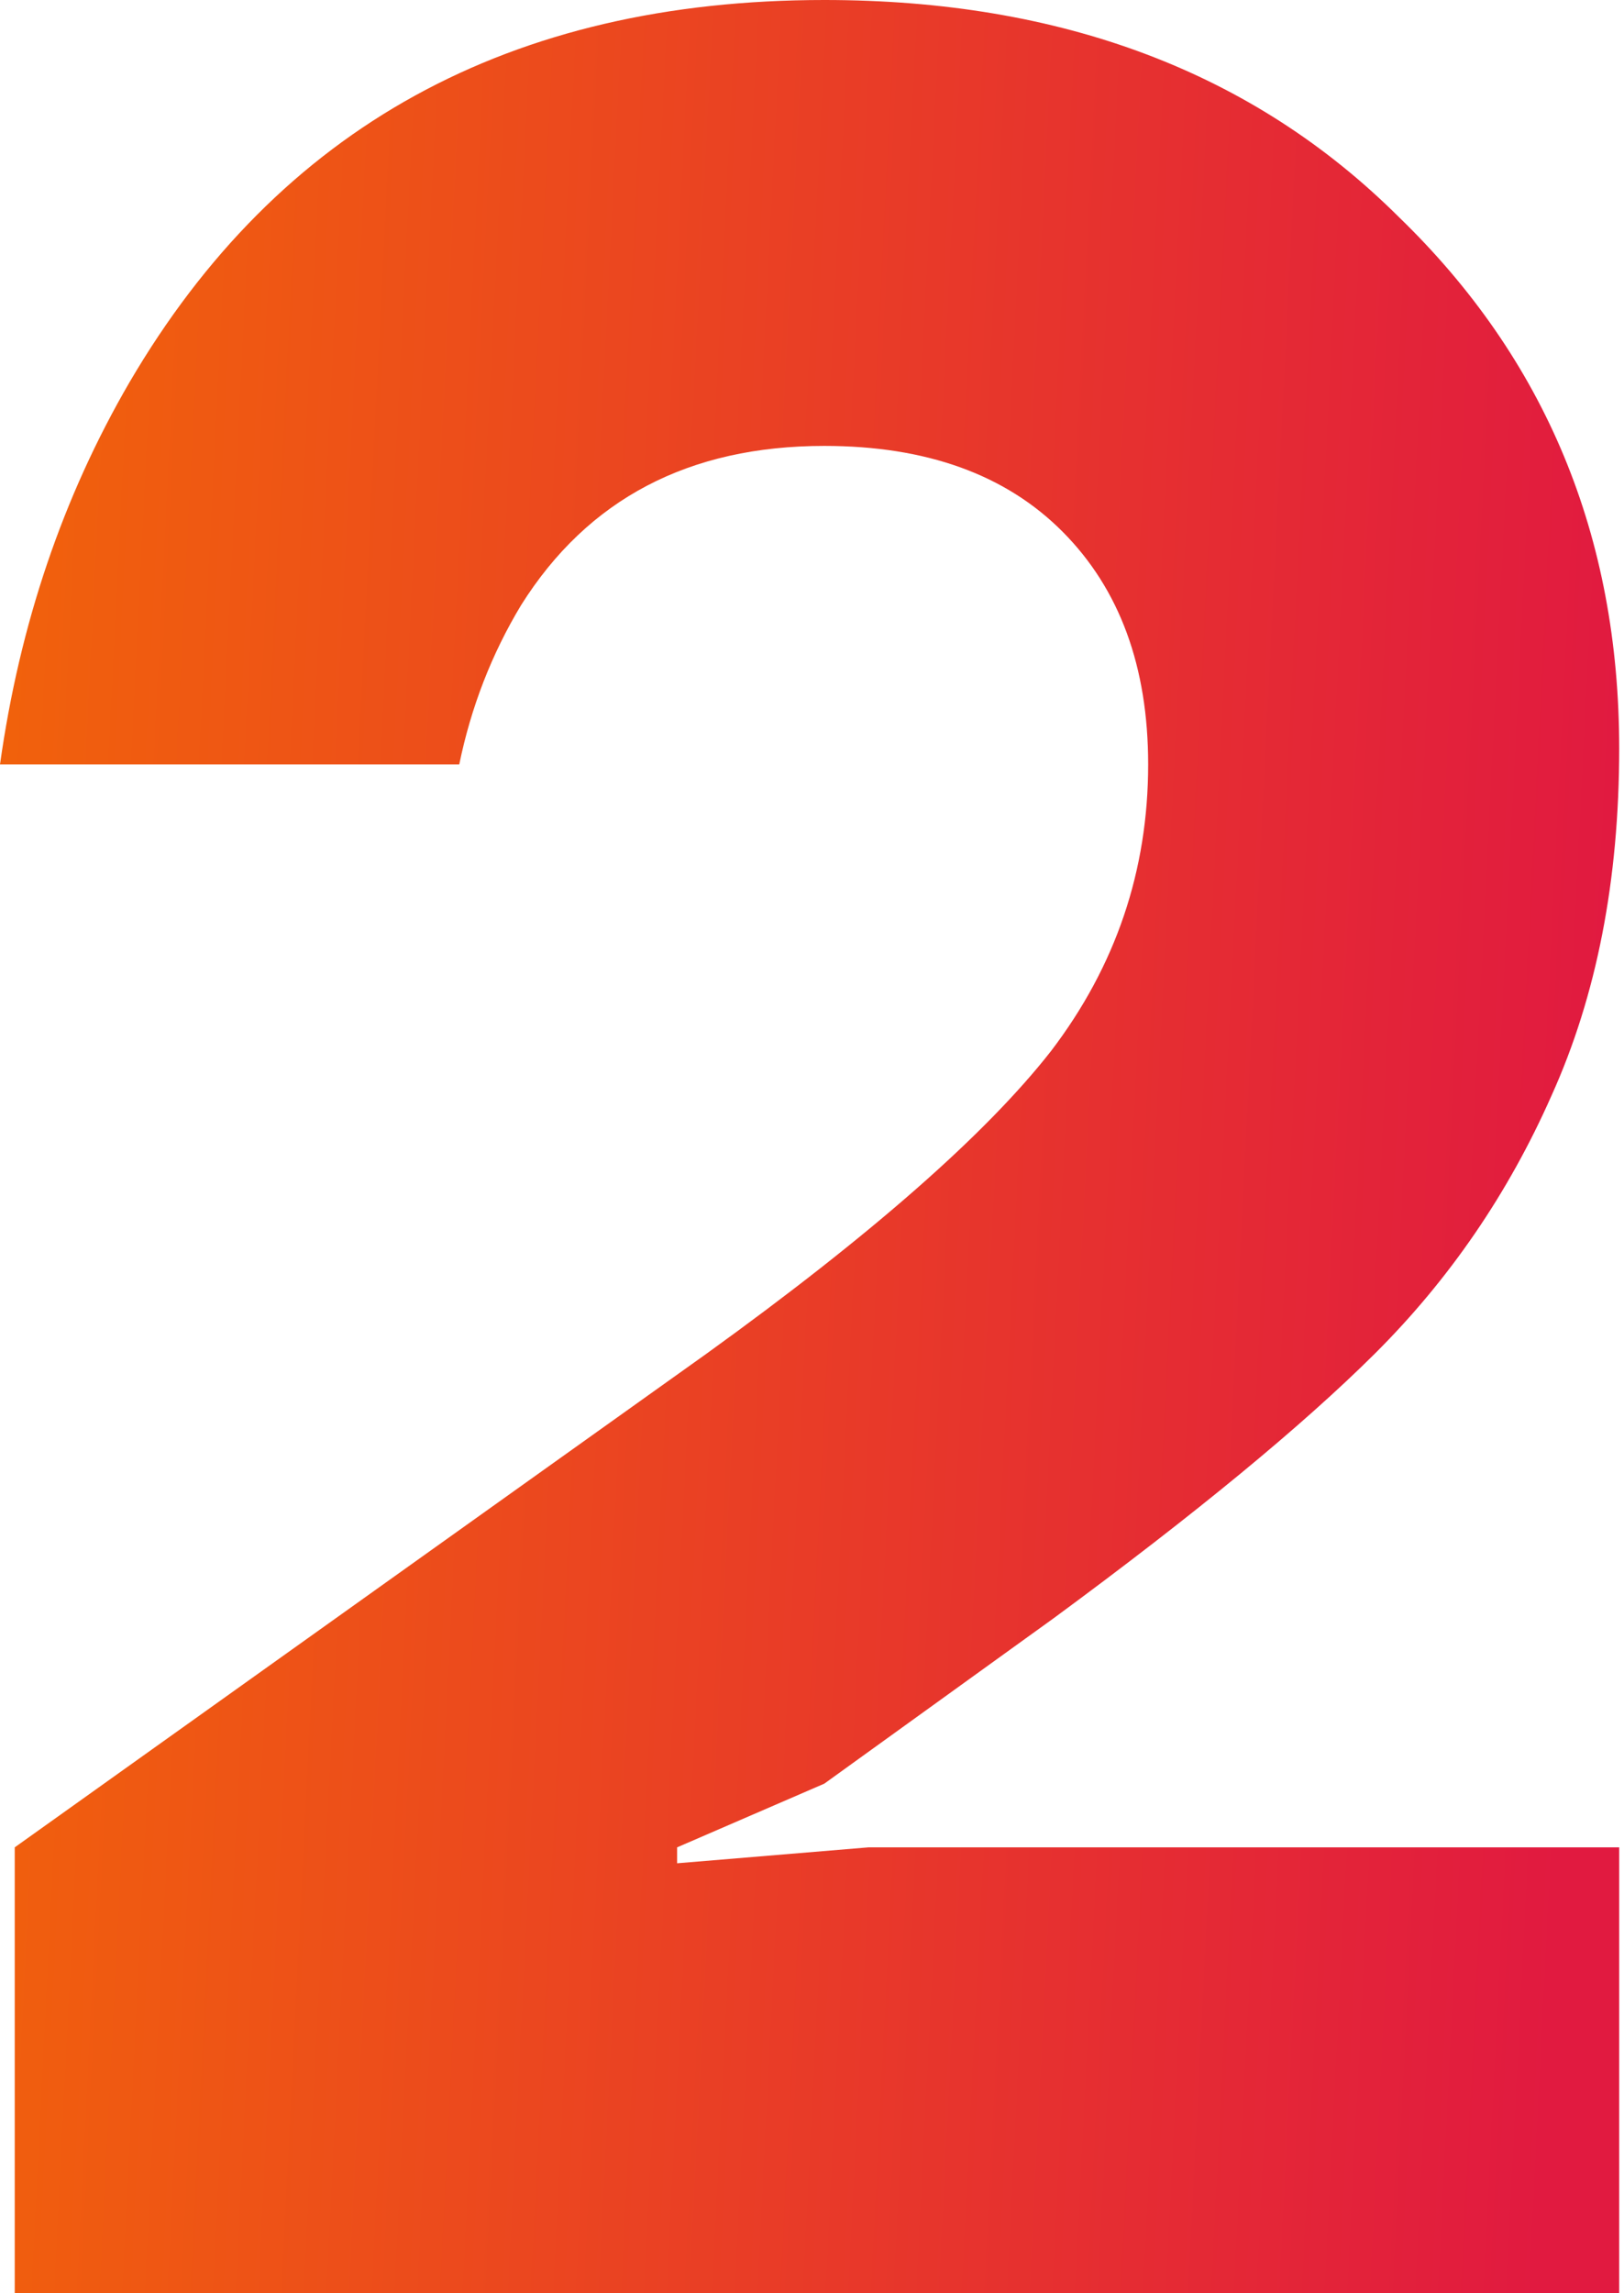 <svg width="102" height="144" viewBox="0 0 102 144" fill="none" xmlns="http://www.w3.org/2000/svg">
<path d="M0.925 144V116L44.377 85C54.732 77.533 61.943 71.2 66.011 66C70.079 60.667 72.113 54.667 72.113 48C72.113 41.867 70.326 37 66.751 33.4C63.176 29.8 58.184 28 51.773 28C43.268 28 36.919 31.333 32.728 38C30.879 41.067 29.585 44.4 28.845 48H0C1.233 39.2 3.945 31.2 8.136 24C17.504 8 32.05 0 51.773 0C66.689 0 78.708 4.533 87.83 13.6C97.075 22.533 101.698 33.667 101.698 47C101.698 55.267 100.28 62.533 97.445 68.8C94.733 74.933 91.035 80.333 86.351 85C81.79 89.533 75.072 95.067 66.196 101.6L51.773 112L42.528 116V117L54.547 116H101.698V144H0.925Z" fill="url(#paint0_linear_632_14599)"/>
<defs>
<linearGradient id="paint0_linear_632_14599" x1="-7.81147e-08" y1="55.385" x2="100.916" y2="60.449" gradientUnits="userSpaceOnUse">
<stop stop-color="#F1610C"/>
<stop offset="1" stop-color="#E11A40"/>
</linearGradient>
</defs>
</svg>
